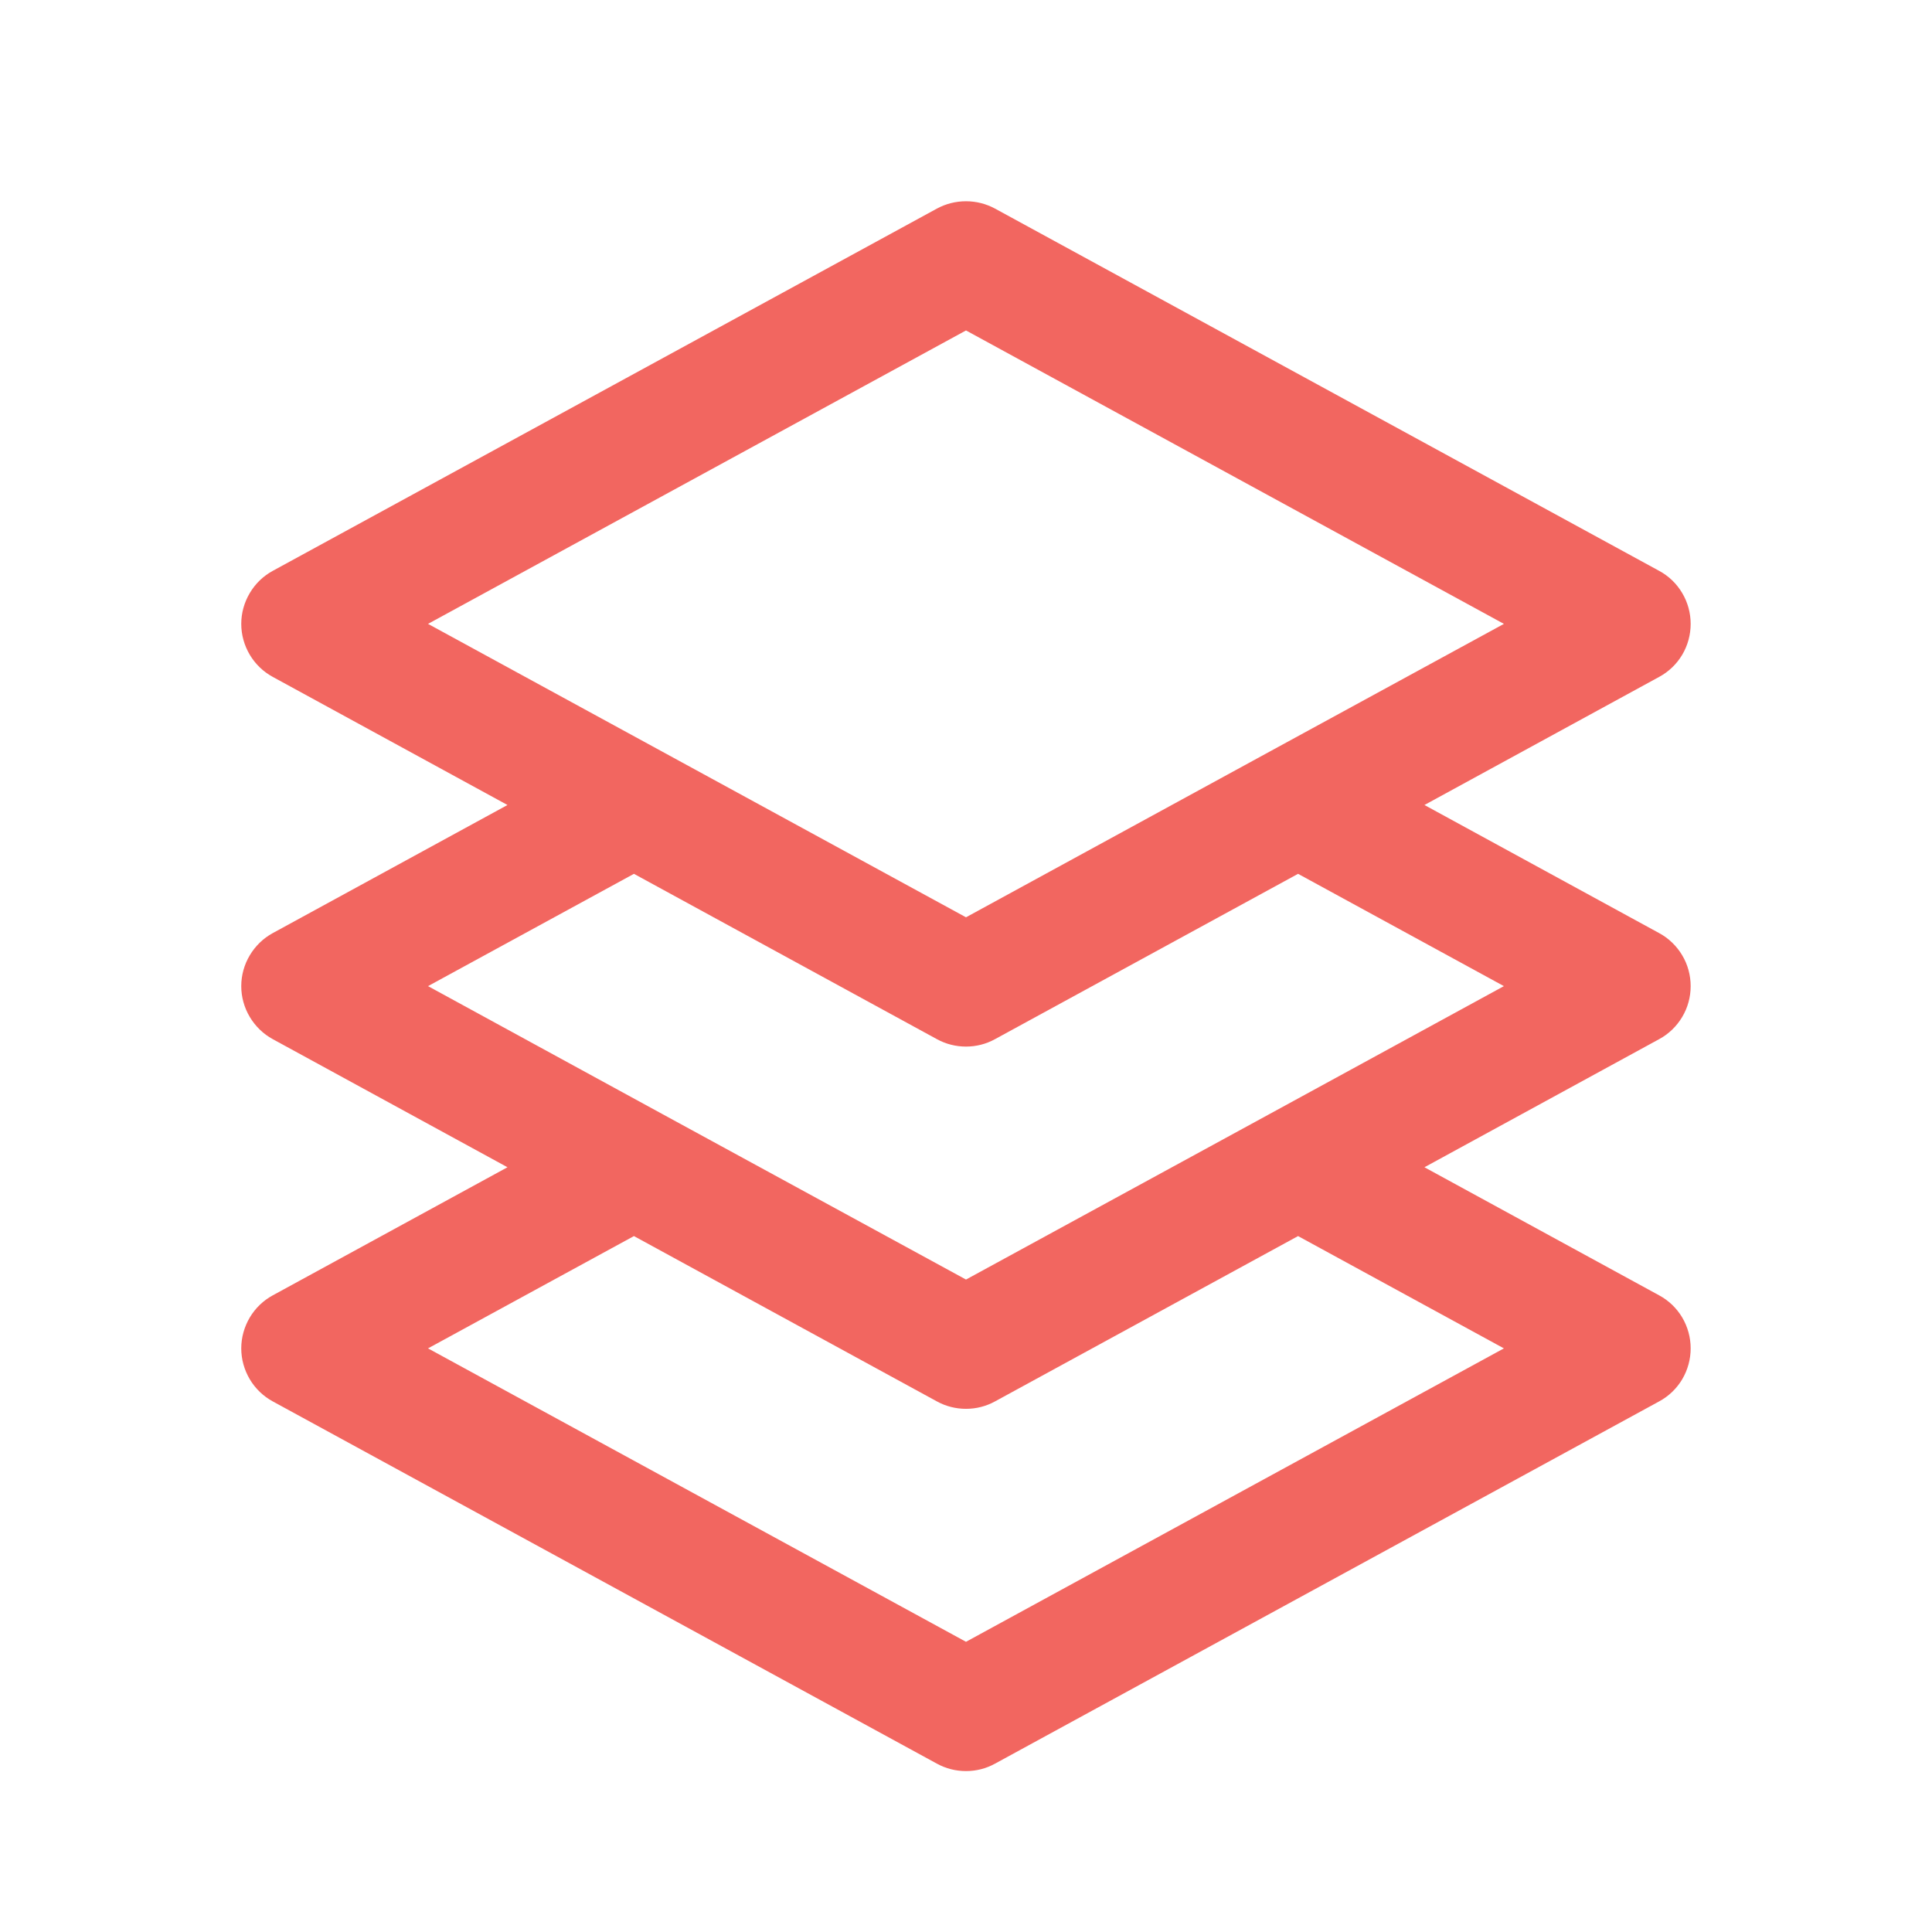 <svg width="24" height="24" viewBox="0 0 24 24" fill="none" xmlns="http://www.w3.org/2000/svg">
    <path d="M12 2.5C11.874 2.5 11.75 2.531 11.639 2.591L3.389 7.091C3.271 7.155 3.172 7.25 3.103 7.367C3.034 7.483 2.997 7.615 2.997 7.75C2.997 7.885 3.034 8.018 3.103 8.134C3.172 8.25 3.271 8.345 3.389 8.409L6.304 10L3.389 11.591C3.271 11.655 3.172 11.751 3.103 11.867C3.034 11.982 2.997 12.115 2.997 12.25C2.997 12.385 3.034 12.518 3.103 12.633C3.172 12.749 3.271 12.845 3.389 12.909L6.304 14.5L3.389 16.091C3.271 16.155 3.172 16.25 3.103 16.366C3.034 16.483 2.997 16.615 2.997 16.75C2.997 16.885 3.034 17.017 3.103 17.134C3.172 17.25 3.271 17.345 3.389 17.409L11.639 21.909C11.75 21.97 11.874 22.001 12 22.001C12.126 22.001 12.249 21.97 12.36 21.909L20.61 17.409C20.729 17.345 20.828 17.25 20.897 17.134C20.966 17.017 21.002 16.885 21.002 16.75C21.002 16.615 20.966 16.483 20.897 16.366C20.828 16.25 20.729 16.155 20.61 16.091L17.695 14.5L20.61 12.909C20.729 12.845 20.828 12.749 20.897 12.633C20.966 12.518 21.002 12.385 21.002 12.25C21.002 12.115 20.966 11.982 20.897 11.867C20.828 11.751 20.729 11.655 20.61 11.591L17.695 10L20.61 8.409C20.729 8.345 20.828 8.25 20.897 8.134C20.966 8.018 21.002 7.885 21.002 7.75C21.002 7.615 20.966 7.483 20.897 7.367C20.828 7.25 20.729 7.155 20.61 7.091L12.36 2.591C12.249 2.531 12.125 2.5 12 2.5ZM12 4.105L18.682 7.75L15.764 9.341L12 11.395L5.317 7.75L12 4.105ZM7.875 10.855L11.639 12.909C11.75 12.97 11.874 13.001 12 13.001C12.126 13.001 12.249 12.97 12.36 12.909L16.125 10.855L18.682 12.25L15.767 13.841L12 15.895L8.226 13.838L5.317 12.25L7.875 10.855ZM7.875 15.355L11.639 17.409C11.75 17.47 11.874 17.501 12 17.501C12.126 17.501 12.249 17.47 12.36 17.409L16.125 15.355L18.682 16.75L12 20.395L5.317 16.75L7.875 15.355Z" fill="#F26660"/>
</svg>

